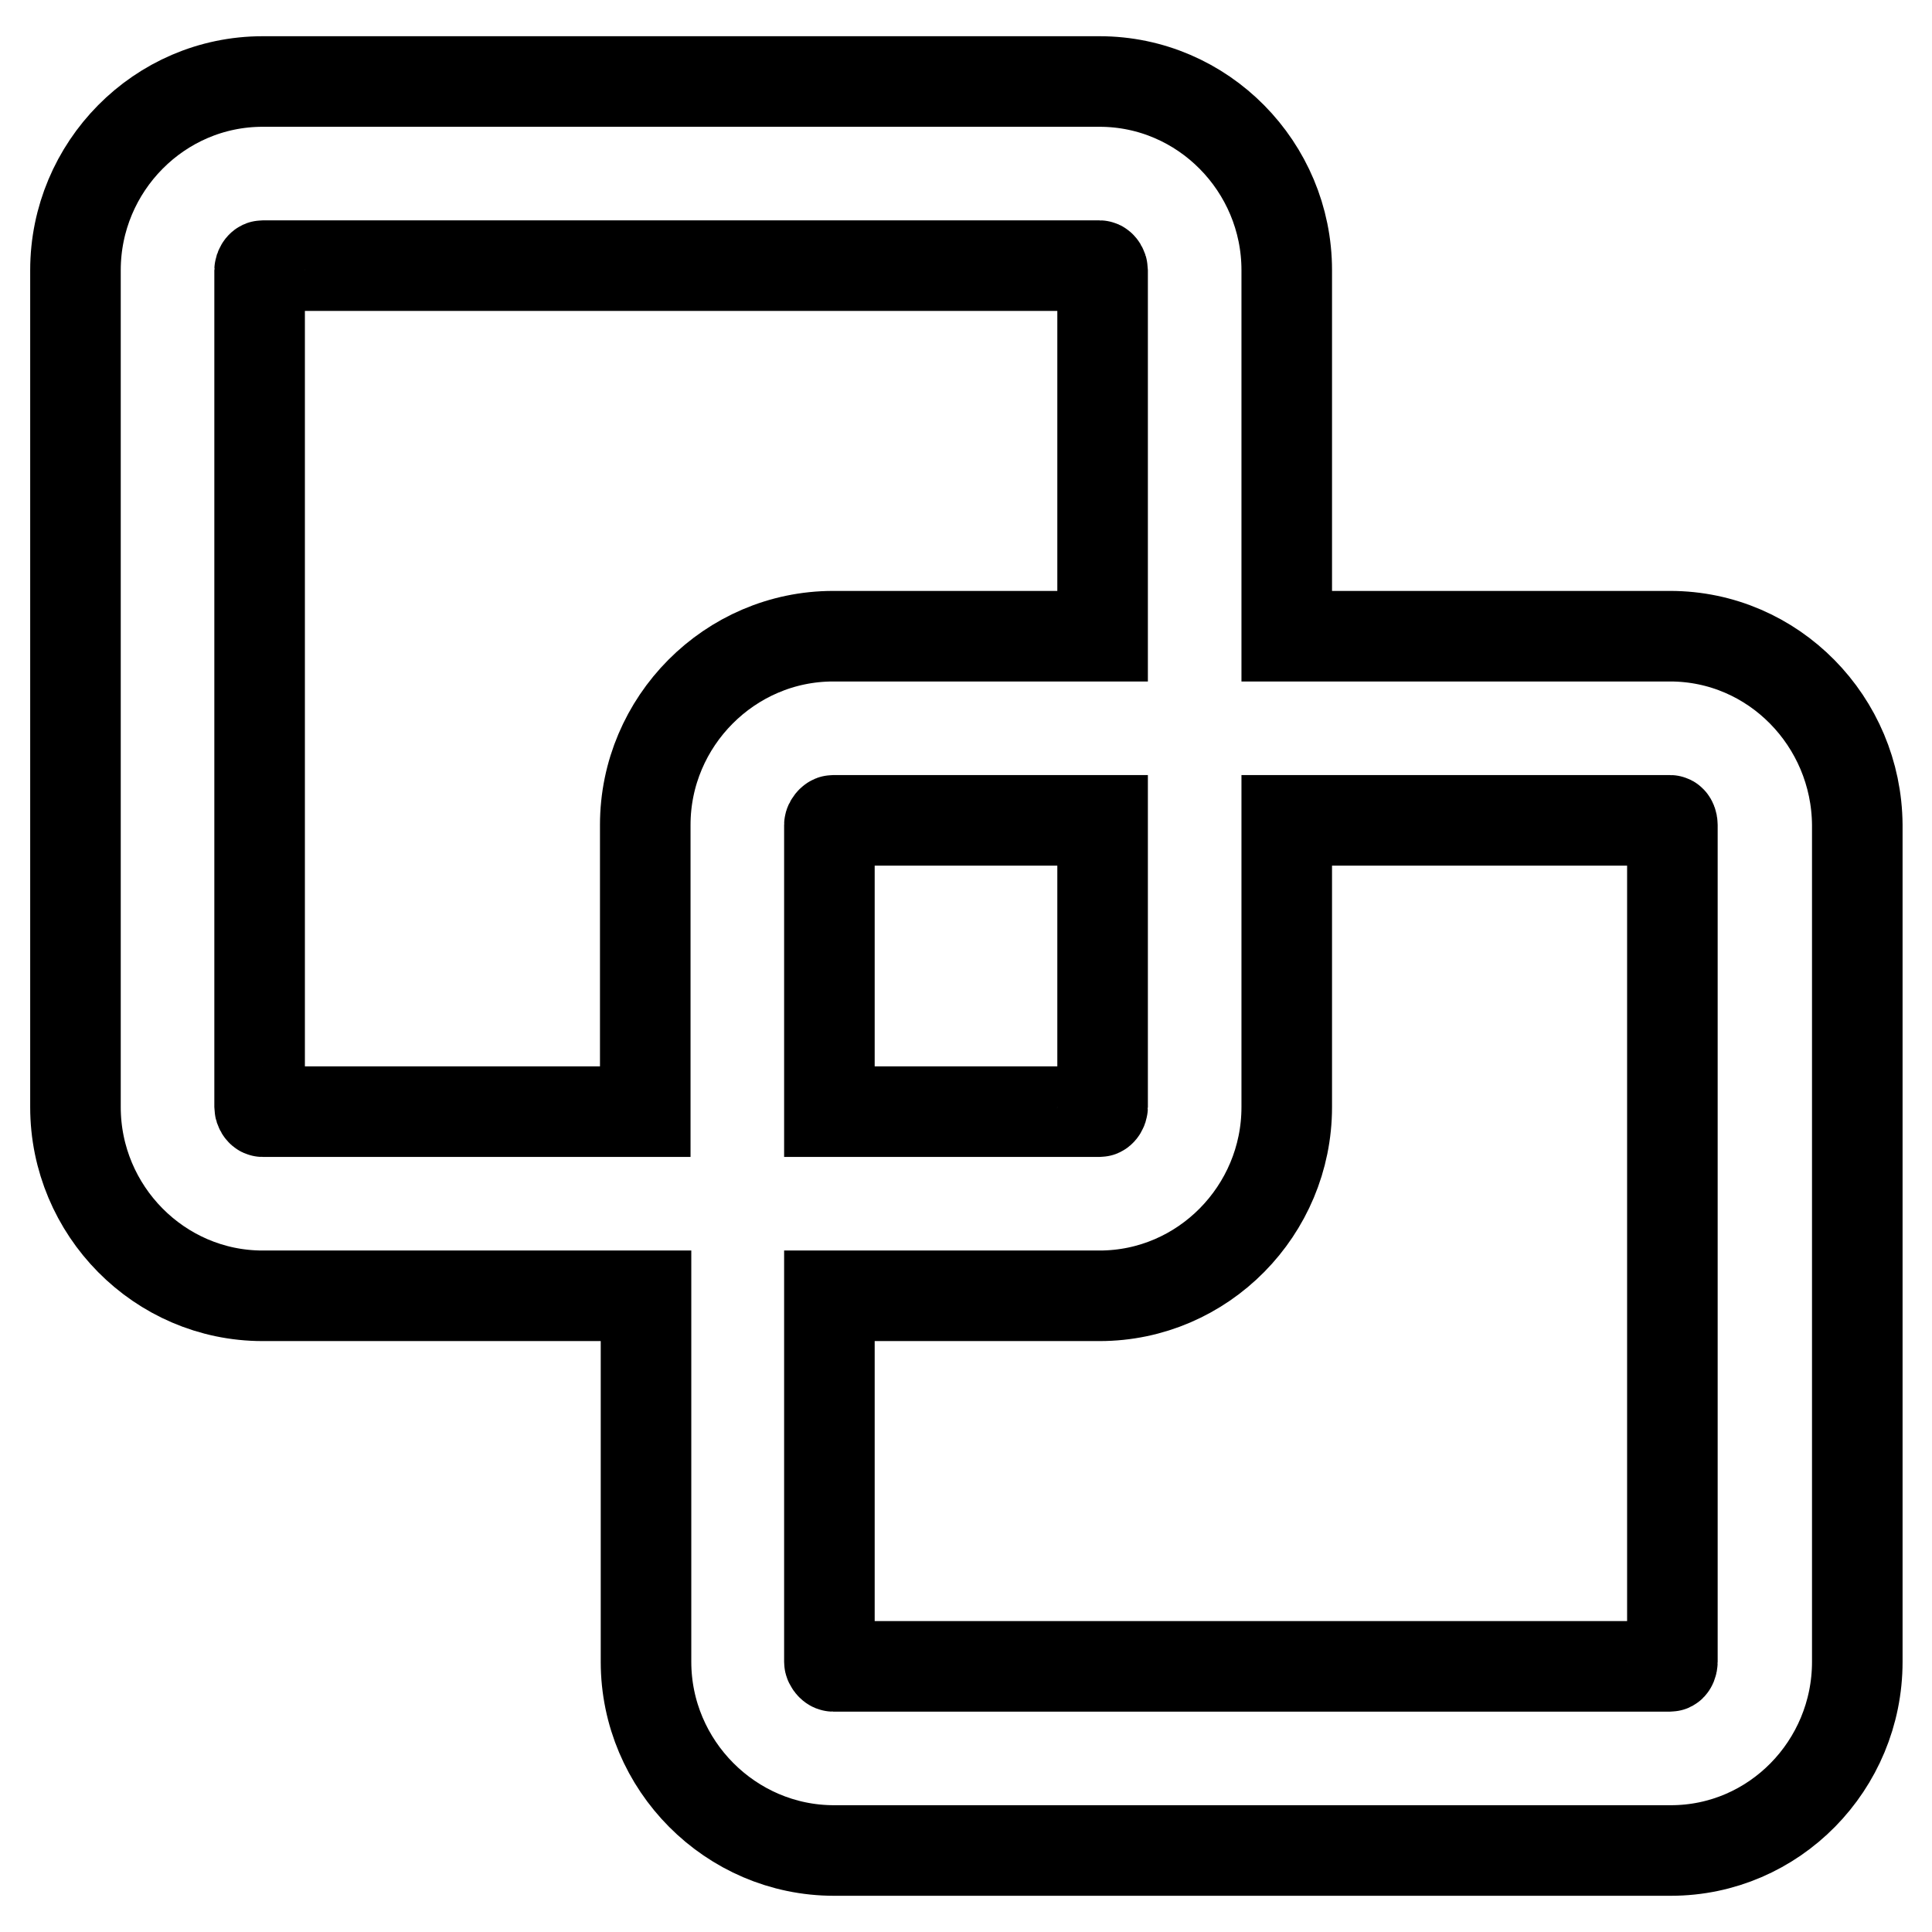 <?xml version="1.0" encoding="utf-8"?>
<!-- Svg Vector Icons : http://www.onlinewebfonts.com/icon -->
<!DOCTYPE svg PUBLIC "-//W3C//DTD SVG 1.1//EN" "http://www.w3.org/Graphics/SVG/1.1/DTD/svg11.dtd">
<svg version="1.1" xmlns="http://www.w3.org/2000/svg" xmlns:xlink="http://www.w3.org/1999/xlink" x="0px" y="0px" viewBox="0 0 256 256" enable-background="new 0 0 256 256" xml:space="preserve">
<g> <path stroke-width="12" fill-opacity="0" stroke="#000000"  d="M221.3,84.3h-50.8V35.8c0-13.7-11.1-25-24.8-25H34.8c-13.7,0-24.8,11.3-24.8,25v110.9 c0,13.7,11.1,25,24.8,25h50.8v48.5c0,13.7,11.2,25,24.9,25h110.9c13.7,0,24.7-11.3,24.7-25V109.3C246,95.6,235,84.3,221.3,84.3z  M34.8,147.3c-0.2,0-0.4-0.4-0.4-0.6V35.8c0-0.2,0.2-0.6,0.4-0.6h110.9c0.2,0,0.4,0.4,0.4,0.6v48.5h-35.7 c-13.7,0-24.9,11.3-24.9,25v38H34.8z M146.1,108.7v38c0,0.2-0.2,0.6-0.4,0.6h-35.8v-38c0-0.2,0.3-0.6,0.5-0.6H146.1z M221.6,220.2 c0,0.2-0.1,0.6-0.3,0.6H110.4c-0.2,0-0.5-0.4-0.5-0.6v-48.5h35.8c13.7,0,24.8-11.3,24.8-25v-38h50.8c0.2,0,0.3,0.4,0.3,0.6V220.2z" /></g>
</svg>